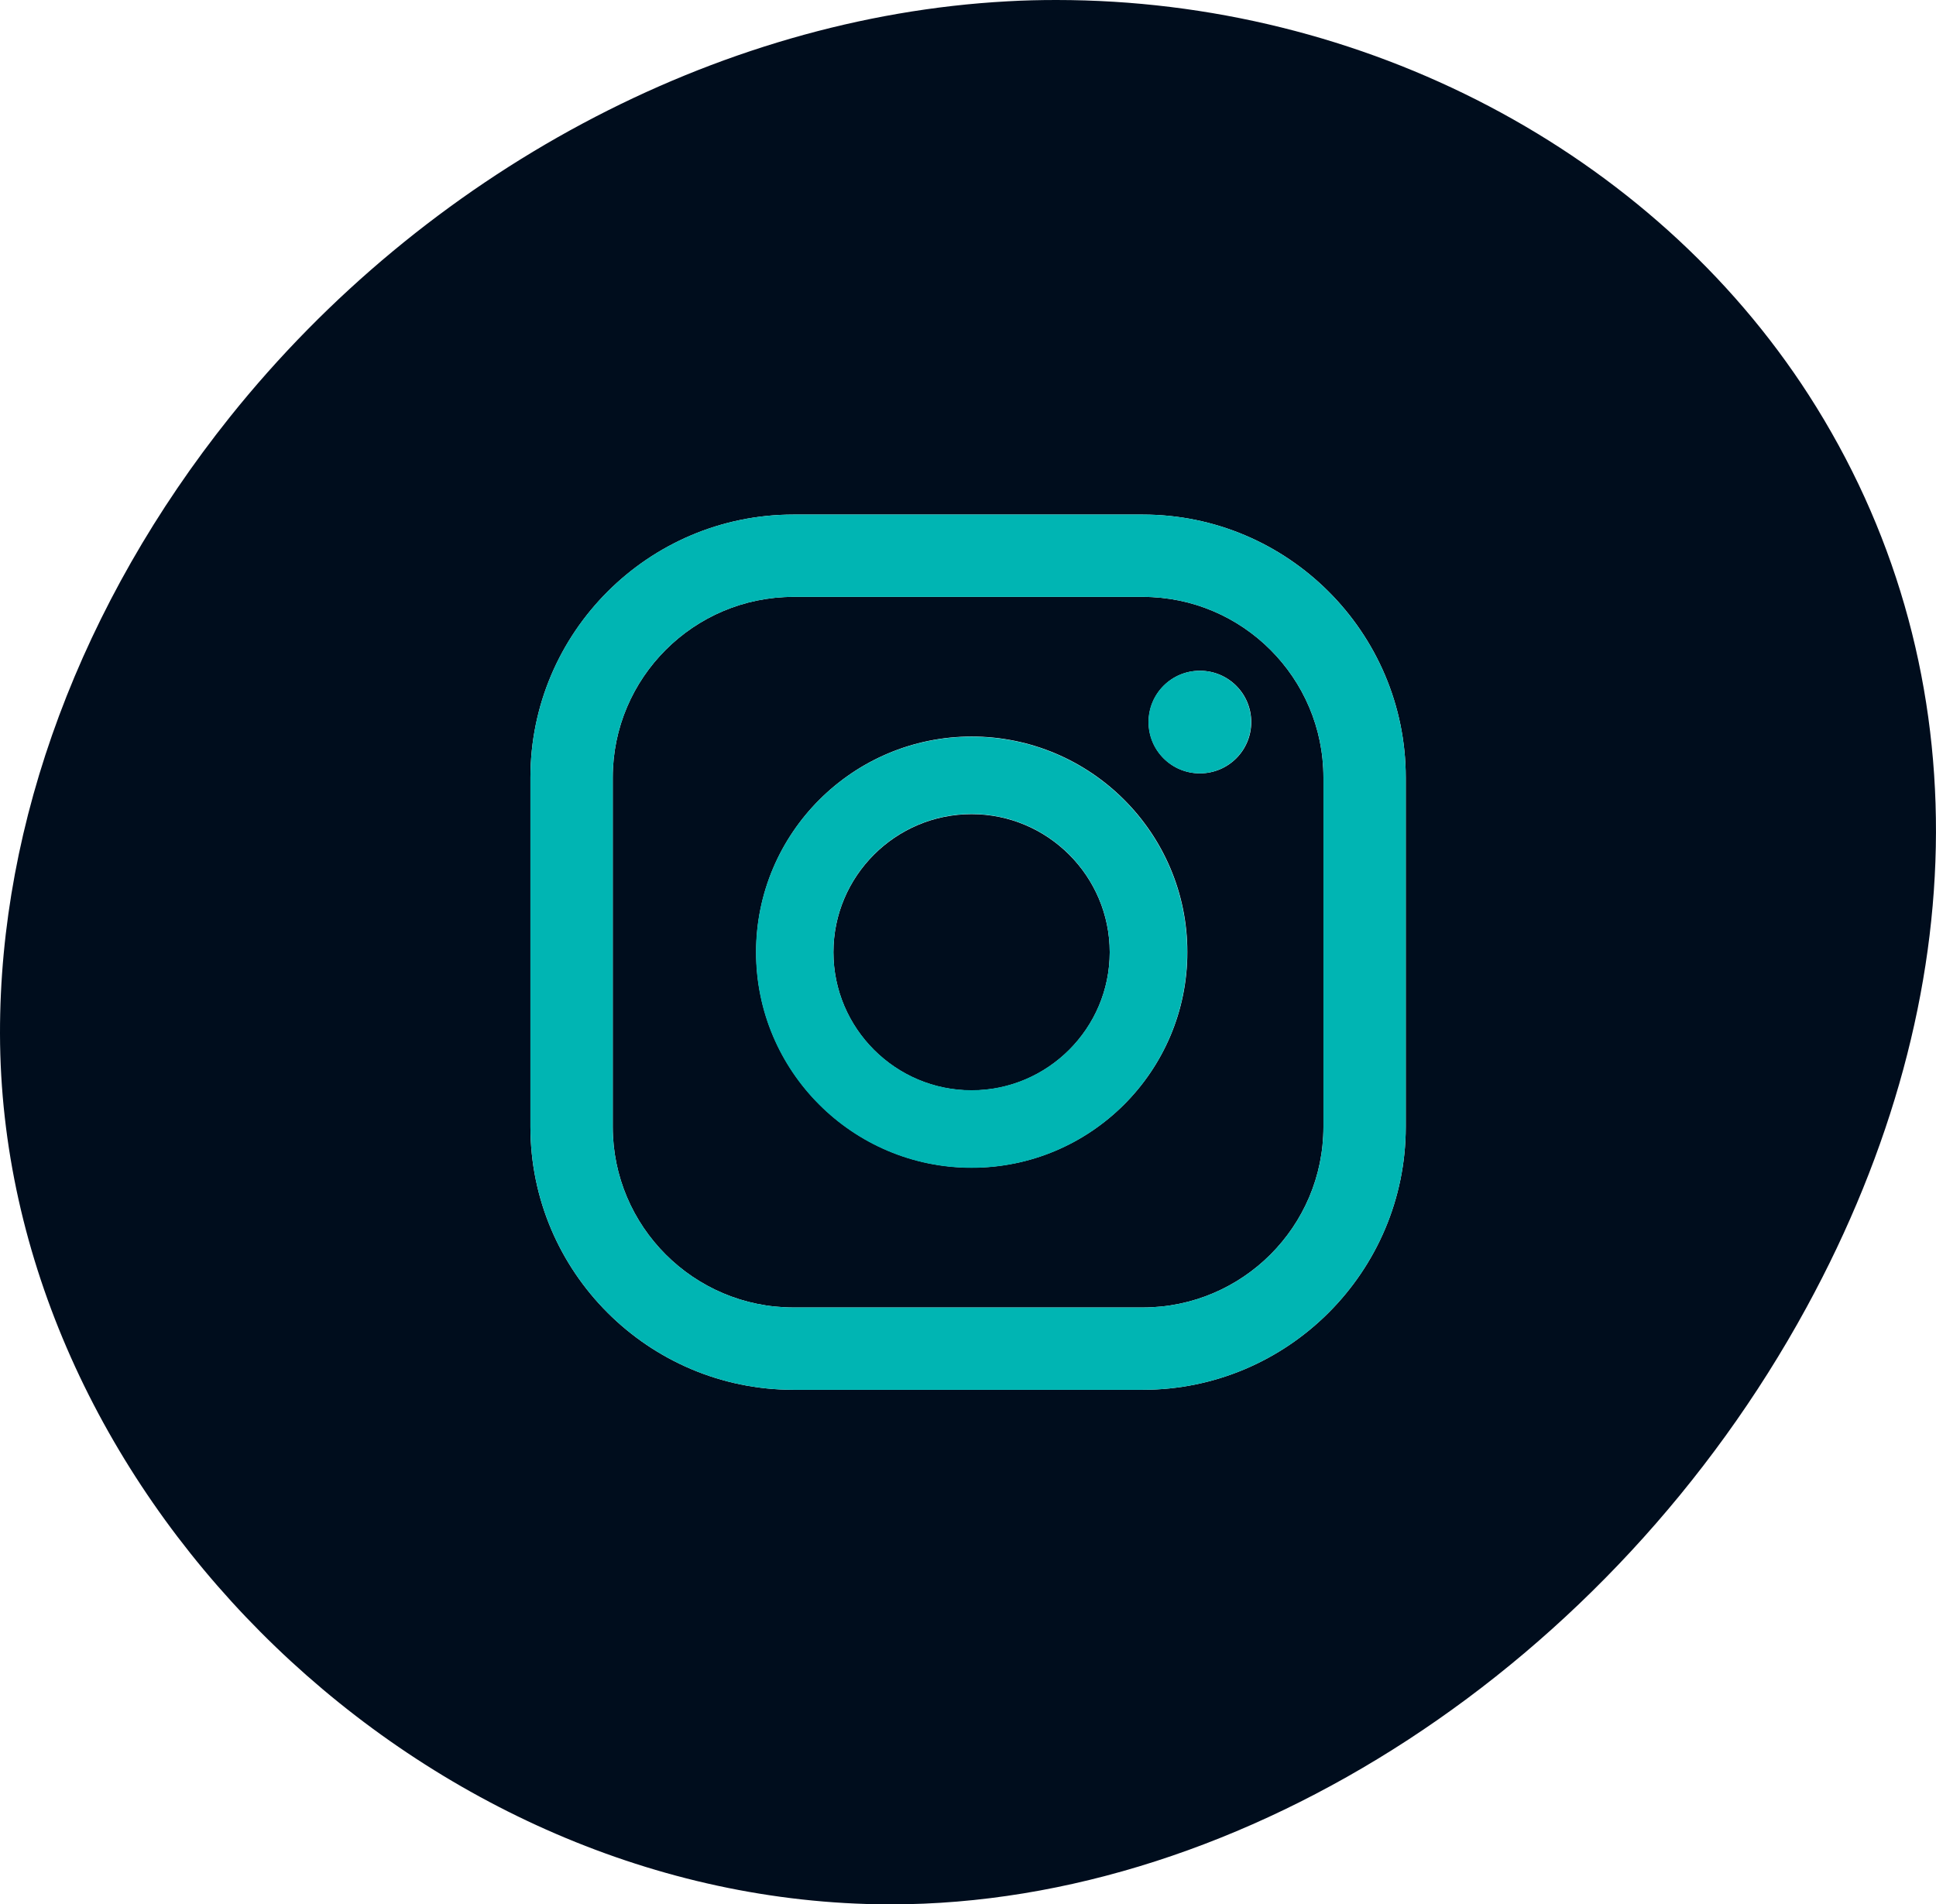 <?xml version="1.0" encoding="UTF-8"?>
<svg id="Calque_2" data-name="Calque 2" xmlns="http://www.w3.org/2000/svg" viewBox="0 0 103 101.33">
  <defs>
    <style>
      .cls-1 {
        fill: #00b5b3;
      }

      .cls-1, .cls-2 {
        stroke-width: 0px;
      }

      .cls-2 {
        fill: #000d1d;
      }
    </style>
  </defs>
  <g id="Calque_1-2" data-name="Calque 1">
    <g>
      <g>
        <path class="cls-2" d="m96.23,21.02C87.88,8.06,72.55,0,56.2,0c-.86,0-1.74.02-2.6.07-15.5.84-30.97,9.12-41.37,22.12C4.33,32.08-.02,43.73,0,55c.04,23.92,21.57,45.56,46.09,46.31.44.01.88.02,1.31.02,18.77,0,38.35-12.76,48.71-31.76,9.14-16.76,9.19-34.45.12-48.55Zm-21.44,38.94c0,7.71-6.28,13.99-13.99,13.99h-18.59c-7.71,0-13.99-6.28-13.99-13.99v-18.59c0-7.71,6.28-13.99,13.99-13.99h18.59c7.71,0,13.99,6.27,13.99,13.99v18.59Z"/>
        <path class="cls-2" d="m51.69,43.32c-4.05,0-7.35,3.3-7.35,7.35s3.3,7.35,7.35,7.35,7.35-3.3,7.35-7.35-3.3-7.35-7.35-7.35Z"/>
        <path class="cls-2" d="m60.8,31.76h-18.59c-5.3,0-9.61,4.31-9.61,9.61v18.59c0,5.3,4.31,9.61,9.61,9.61h18.59c5.3,0,9.61-4.31,9.61-9.61v-18.59c0-5.3-4.31-9.61-9.61-9.61Zm-9.1,30.37c-6.32,0-11.47-5.14-11.47-11.47s5.15-11.47,11.47-11.47,11.47,5.14,11.47,11.47-5.15,11.47-11.47,11.47Zm12.14-20.98c-1.51,0-2.73-1.22-2.73-2.73s1.22-2.73,2.73-2.73,2.73,1.22,2.73,2.73-1.22,2.73-2.73,2.73Z"/>
      </g>
      <path class="cls-1" d="m63.83,35.69c-1.51,0-2.73,1.22-2.73,2.73s1.22,2.73,2.73,2.73,2.73-1.22,2.73-2.73-1.22-2.73-2.73-2.73Z"/>
      <path class="cls-1" d="m51.69,39.2c-6.32,0-11.47,5.14-11.47,11.47s5.14,11.47,11.47,11.47,11.47-5.14,11.47-11.47-5.14-11.47-11.47-11.47Zm0,18.81c-4.05,0-7.35-3.3-7.35-7.35s3.3-7.35,7.35-7.35,7.35,3.3,7.35,7.35-3.3,7.35-7.35,7.35Z"/>
      <path class="cls-1" d="m60.8,27.38h-18.59c-7.71,0-13.99,6.27-13.99,13.99v18.59c0,7.71,6.28,13.99,13.99,13.99h18.59c7.71,0,13.99-6.28,13.99-13.99v-18.59c0-7.71-6.28-13.99-13.99-13.99Zm9.61,32.58c0,5.3-4.31,9.61-9.61,9.61h-18.59c-5.3,0-9.61-4.31-9.61-9.61v-18.59c0-5.3,4.31-9.61,9.61-9.61h18.59c5.3,0,9.61,4.31,9.61,9.61v18.59Z"/>
    </g>
  </g>
</svg>